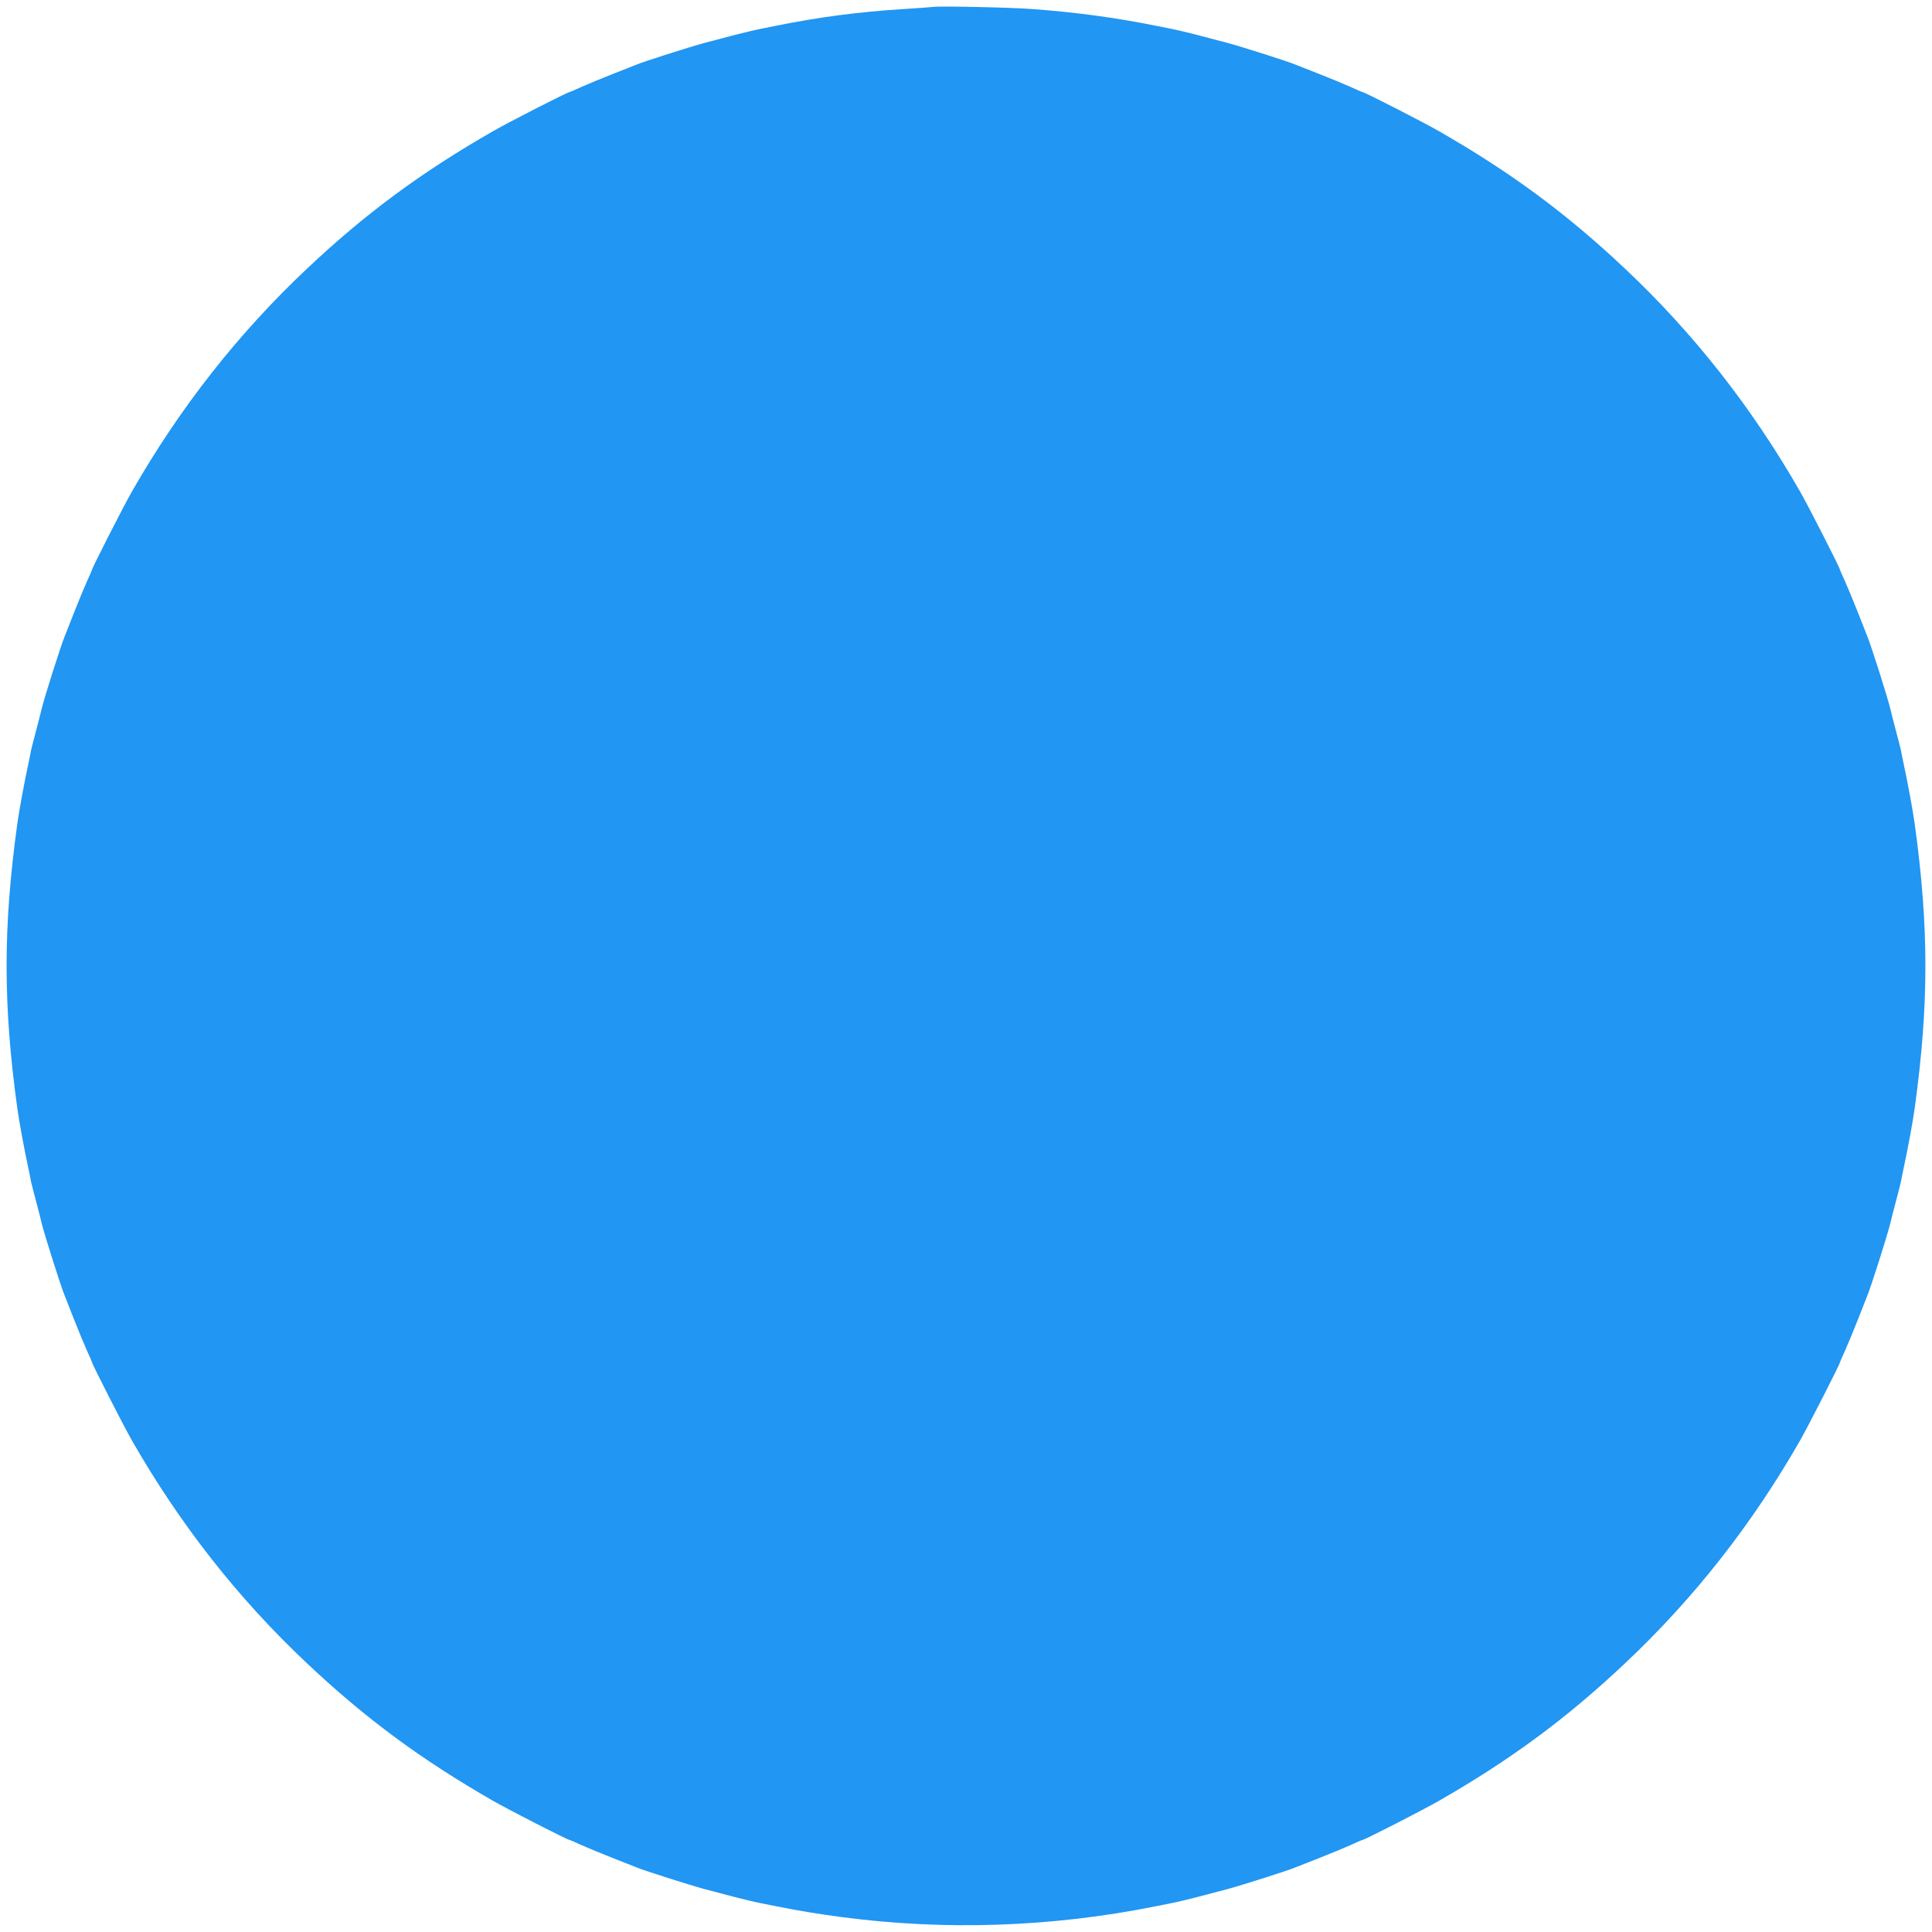 <?xml version="1.0" standalone="no"?>
<!DOCTYPE svg PUBLIC "-//W3C//DTD SVG 20010904//EN"
 "http://www.w3.org/TR/2001/REC-SVG-20010904/DTD/svg10.dtd">
<svg version="1.0" xmlns="http://www.w3.org/2000/svg"
 width="1280pt" height="1280pt" viewBox="0 0 1280 1280"
 preserveAspectRatio="xMidYMid meet">
<g transform="translate(0,1280) scale(0.1,-0.1)"
fill="#2196f3" stroke="none">
<path d="M6180 12754 c-14 -2 -101 -8 -195 -14 -295 -19 -554 -52 -840 -110
-22 -4 -67 -13 -100 -20 -33 -6 -112 -25 -175 -41 -63 -17 -155 -41 -205 -54
-86 -23 -408 -125 -450 -144 -11 -4 -81 -32 -155 -61 -74 -29 -168 -68 -208
-86 -41 -19 -76 -34 -79 -34 -13 0 -406 -201 -508 -260 -473 -271 -844 -545
-1229 -908 -458 -431 -845 -924 -1164 -1482 -55 -97 -262 -502 -262 -514 0 -2
-15 -37 -34 -78 -18 -40 -57 -134 -86 -208 -29 -74 -57 -144 -61 -155 -23 -53
-137 -412 -154 -485 -1 -8 -17 -67 -33 -130 -17 -63 -33 -126 -36 -140 -2 -14
-10 -50 -16 -80 -31 -144 -62 -313 -75 -405 -95 -687 -95 -1203 0 -1890 13
-92 44 -261 75 -405 6 -30 14 -66 16 -80 3 -14 19 -77 36 -140 16 -63 32 -122
33 -130 17 -73 131 -432 154 -485 4 -11 32 -81 61 -155 29 -74 68 -168 86
-208 19 -41 34 -76 34 -78 0 -12 207 -417 262 -514 319 -558 704 -1049 1162
-1480 387 -365 757 -638 1231 -910 102 -59 495 -260 508 -260 3 0 38 -15 79
-34 40 -18 134 -57 208 -86 74 -29 144 -57 155 -61 42 -19 364 -121 450 -144
50 -13 142 -37 205 -54 63 -16 142 -35 175 -41 33 -7 78 -16 100 -20 146 -29
266 -49 430 -71 687 -91 1393 -67 2080 71 22 4 67 13 100 20 33 6 112 25 175
41 63 17 156 41 205 54 86 23 408 125 450 144 11 4 81 32 155 61 74 29 168 68
208 86 41 19 76 34 79 34 13 0 406 201 508 260 474 272 844 545 1231 910 458
431 843 922 1162 1480 55 97 262 502 262 514 0 2 15 37 34 78 18 40 57 134 86
208 29 74 57 144 61 155 23 53 137 412 154 485 1 8 17 67 33 130 17 63 33 126
36 140 2 14 10 50 16 80 31 144 62 313 75 405 95 687 95 1203 0 1890 -13 92
-44 261 -75 405 -6 30 -14 66 -16 80 -3 14 -19 77 -36 140 -16 63 -32 122 -33
130 -17 73 -131 432 -154 485 -4 11 -32 81 -61 155 -29 74 -68 168 -86 208
-19 41 -34 76 -34 78 0 12 -207 417 -262 514 -319 558 -706 1051 -1164 1482
-385 363 -756 637 -1229 908 -102 59 -495 260 -508 260 -3 0 -38 15 -79 34
-40 18 -134 57 -208 86 -74 29 -144 57 -155 61 -42 19 -364 121 -450 144 -49
13 -142 37 -205 54 -63 16 -142 35 -175 41 -33 7 -78 16 -100 20 -263 53 -529
89 -815 110 -142 11 -617 21 -660 14z"/>
</g>
</svg>

